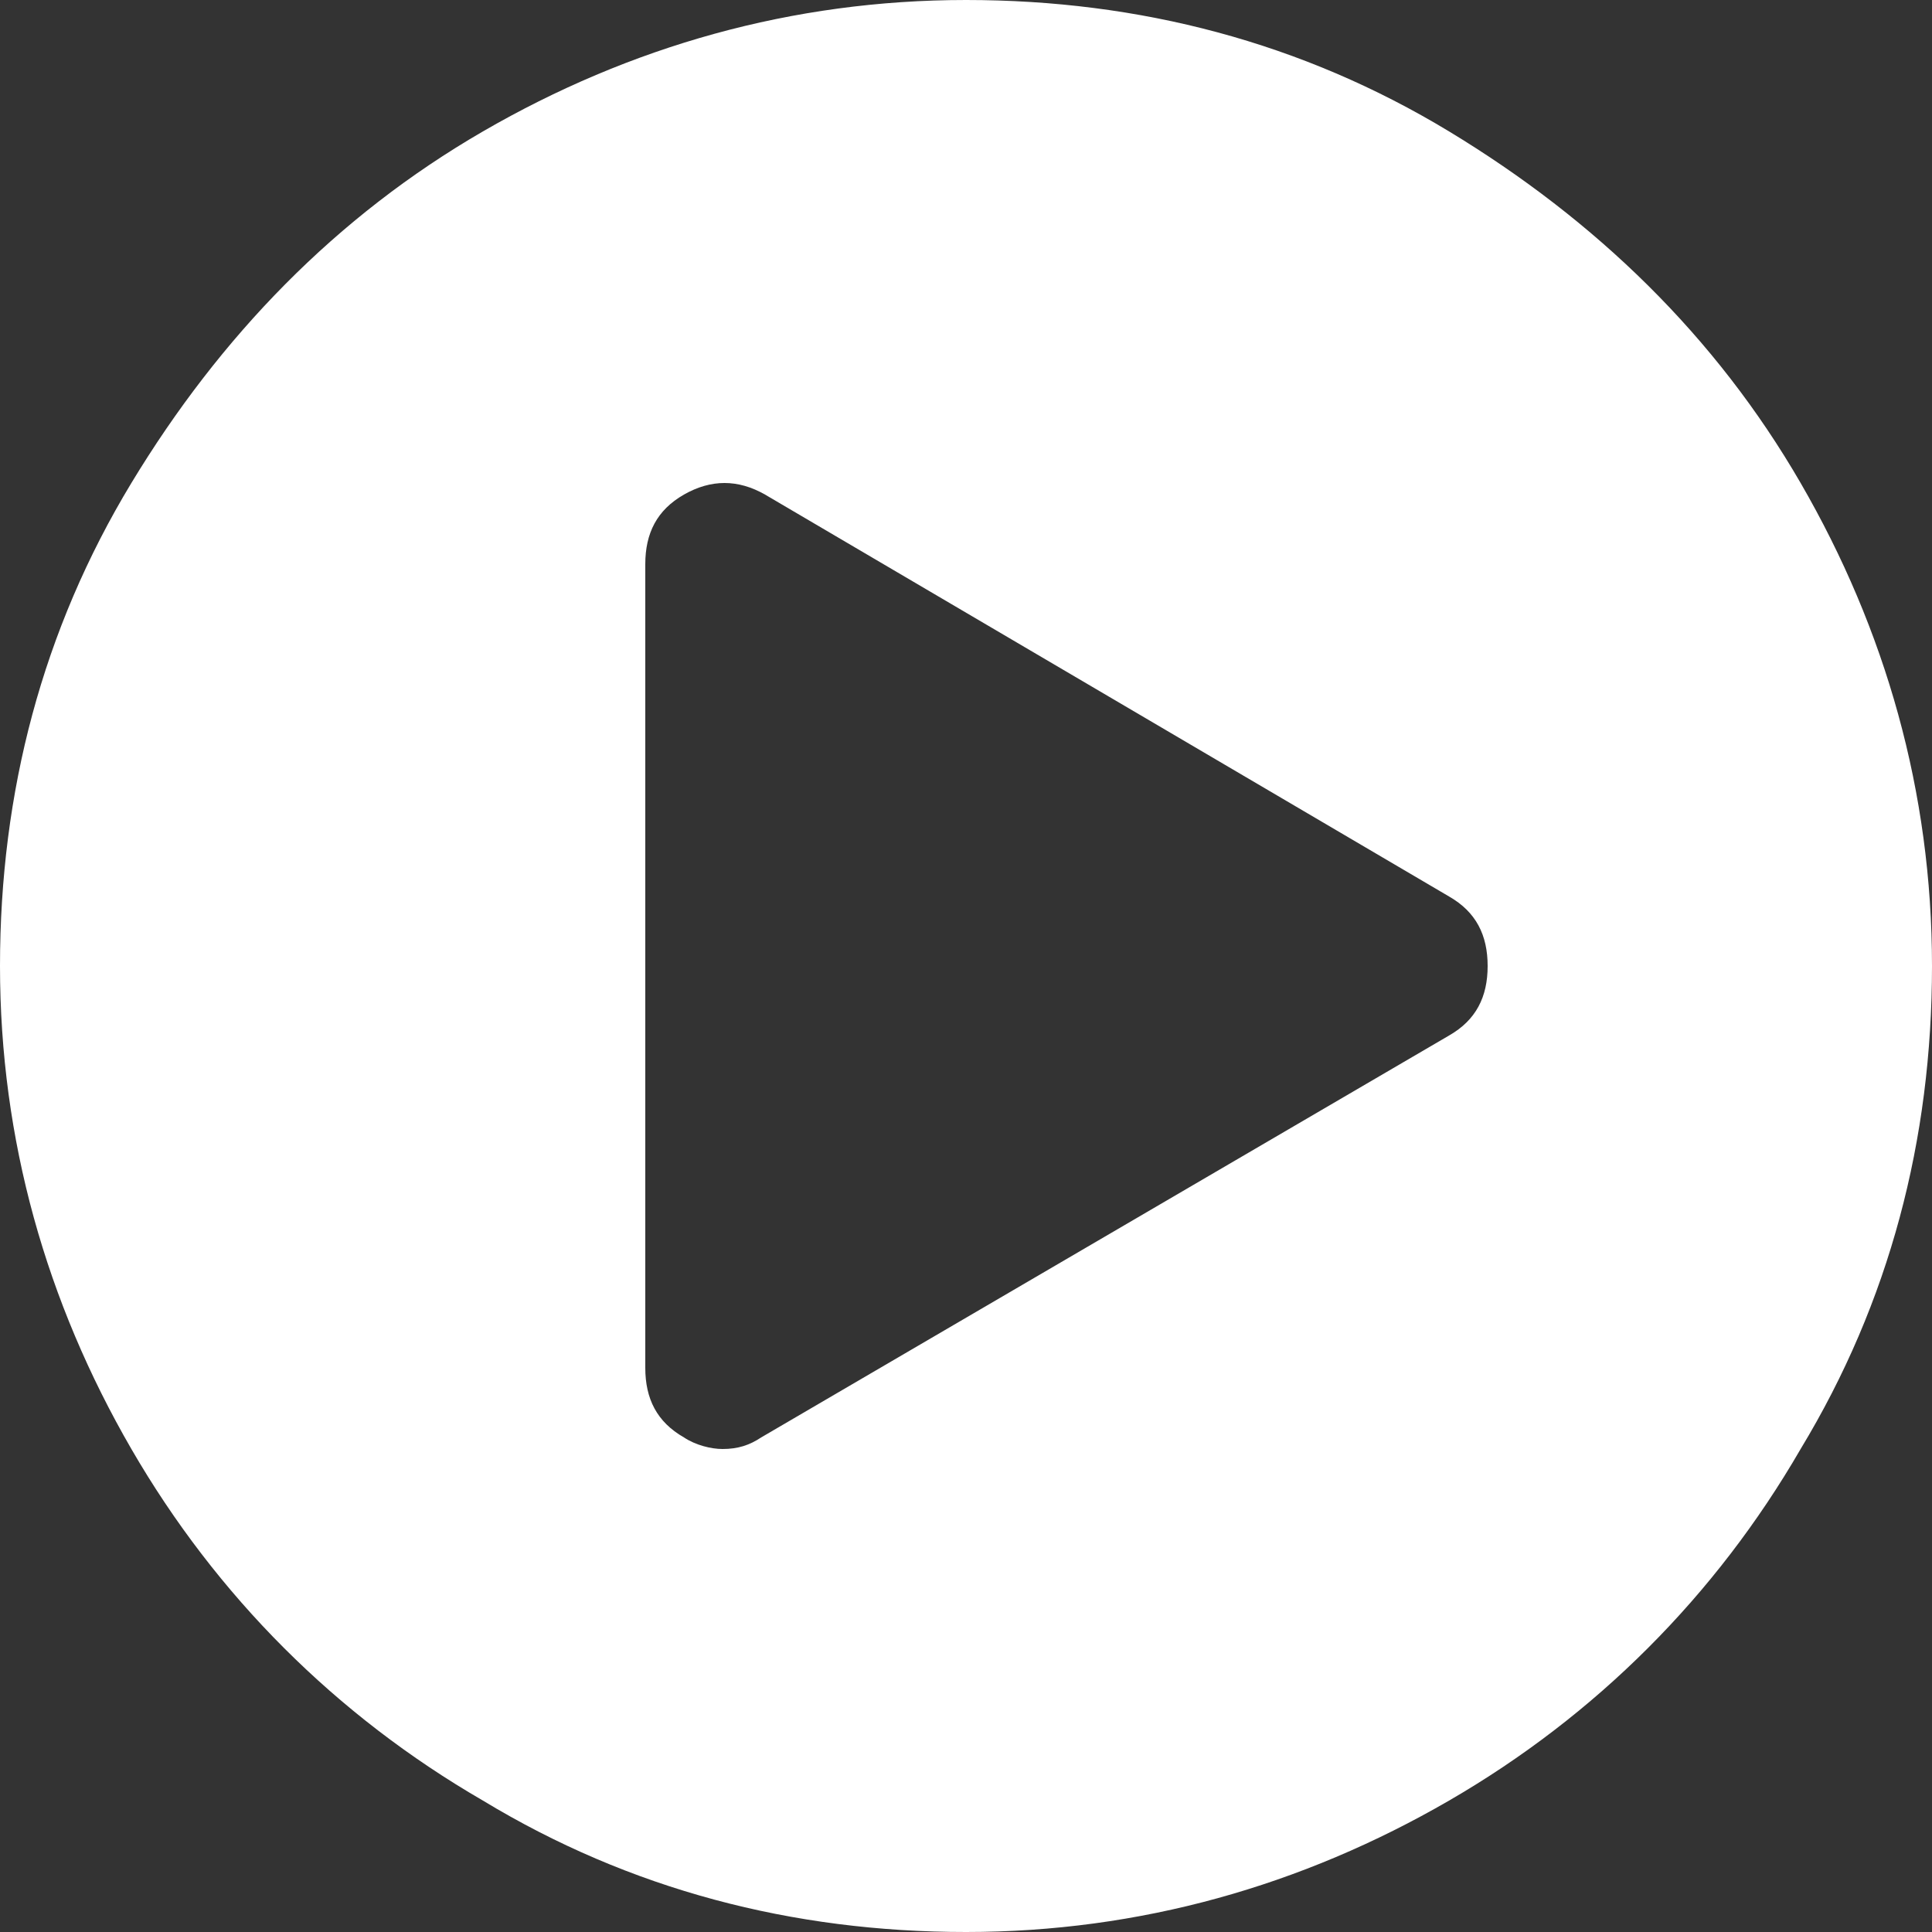 <?xml version="1.0" encoding="utf-8"?>
<!-- Generator: Adobe Illustrator 22.1.0, SVG Export Plug-In . SVG Version: 6.00 Build 0)  -->
<svg version="1.1" baseProfile="tiny" id="Lager_1" xmlns="http://www.w3.org/2000/svg" xmlns:xlink="http://www.w3.org/1999/xlink"
	 x="0px" y="0px" width="50px" height="50px" viewBox="0 0 50 50" xml:space="preserve">
<rect x="0" y="0" width="50" height="50" fill="#333333" stroke="none"/>
<path fill="#FFFFFF" d="M25,0c4.5,0,8.7,1.1,12.5,3.4s6.9,5.3,9.1,9.1c2.2,3.8,3.4,8,3.4,12.5s-1.1,8.7-3.4,12.5
	c-2.2,3.8-5.3,6.9-9.1,9.1c-3.8,2.2-8,3.4-12.5,3.4s-8.7-1.1-12.5-3.4c-3.8-2.2-6.9-5.3-9.1-9.1S0,29.5,0,25s1.1-8.7,3.4-12.5
	s5.3-6.9,9.1-9.1S20.5,0,25,0z M37.5,26.8c0.7-0.4,1-1,1-1.8s-0.3-1.4-1-1.8L19.8,12.8c-0.7-0.4-1.4-0.4-2.1,0c-0.7,0.4-1,1-1,1.8
	v20.8c0,0.8,0.3,1.4,1,1.8c0.3,0.2,0.7,0.3,1,0.3c0.4,0,0.7-0.1,1-0.3L37.5,26.8z"/>
</svg>
